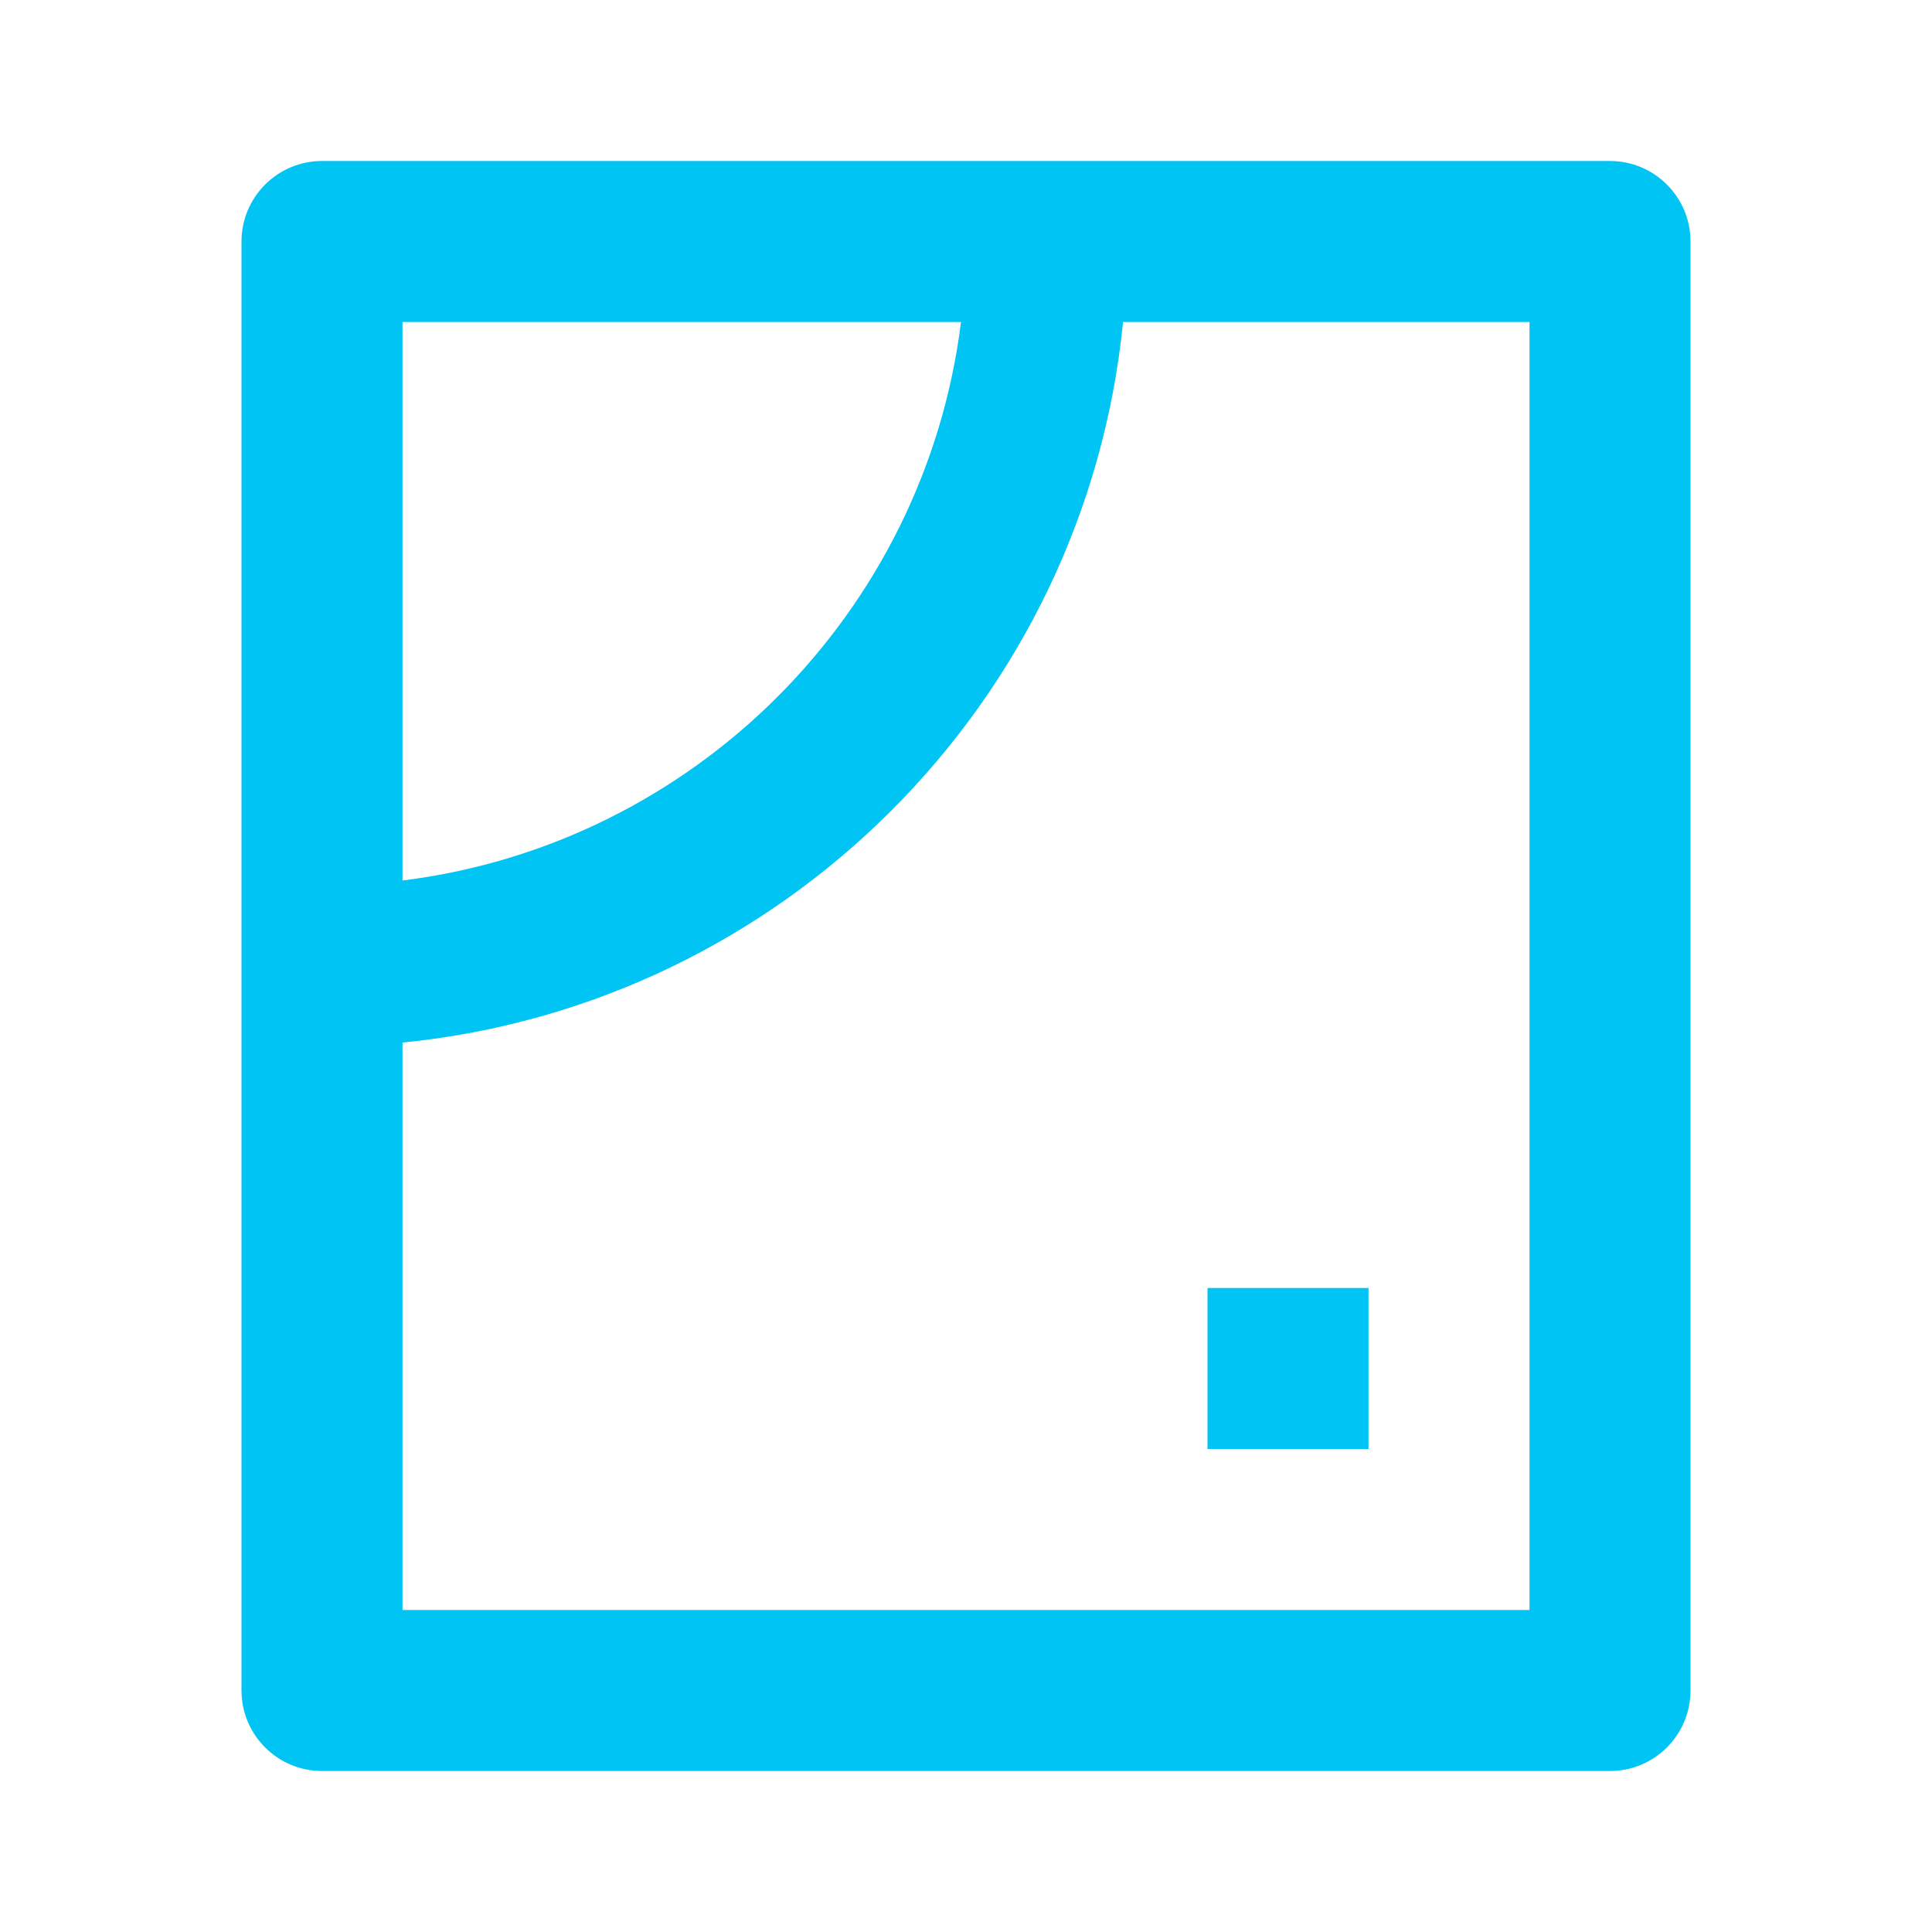 <svg xmlns="http://www.w3.org/2000/svg" viewBox="0 0 24 24" width="24" height="24" fill="rgba(0,196,244,1)"><path d="M5 10.938C8.619 10.487 11.487 7.619 11.938 4H5V10.938ZM5 12.951V20H19V4H13.951C13.482 8.724 9.724 12.482 5 12.951ZM4 2H20C20.552 2 21 2.448 21 3V21C21 21.552 20.552 22 20 22H4C3.448 22 3 21.552 3 21V3C3 2.448 3.448 2 4 2ZM15 16H17V18H15V16Z"></path></svg>